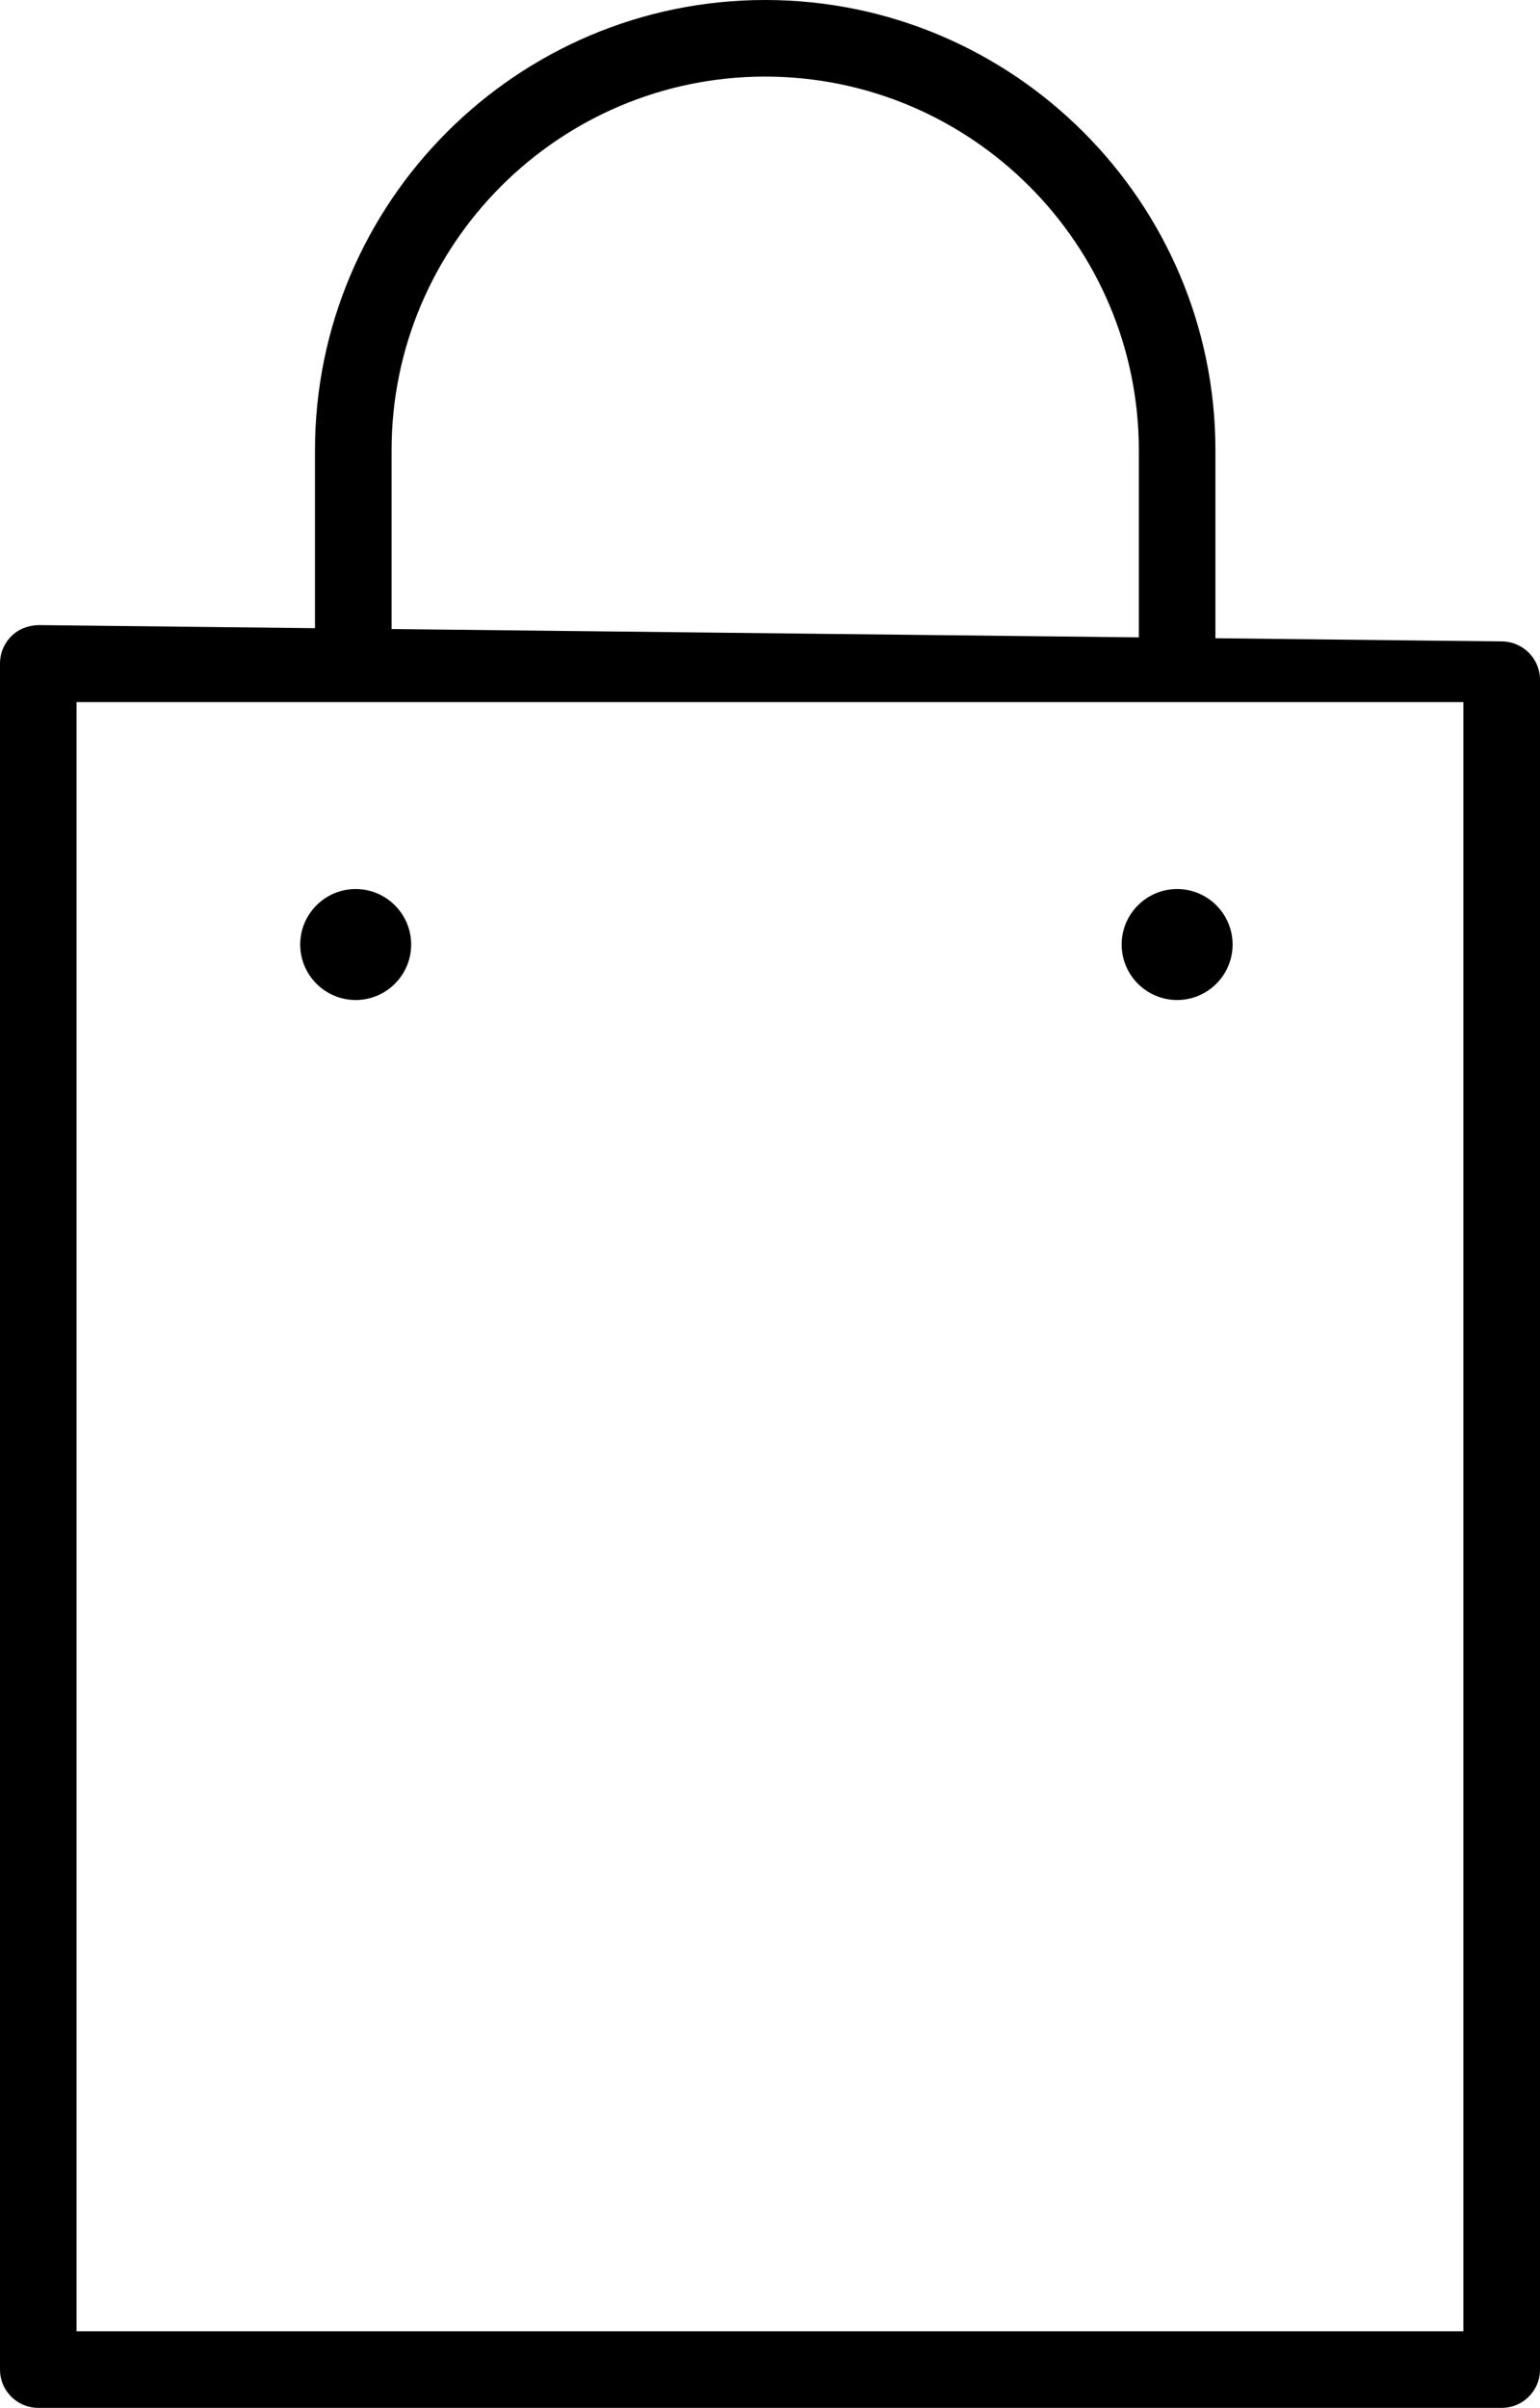 <?xml version="1.0" encoding="utf-8"?>
<!-- Generator: Adobe Illustrator 16.0.0, SVG Export Plug-In . SVG Version: 6.00 Build 0)  -->
<!DOCTYPE svg PUBLIC "-//W3C//DTD SVG 1.1//EN" "http://www.w3.org/Graphics/SVG/1.1/DTD/svg11.dtd">
<svg version="1.1" id="Layer_1" xmlns="http://www.w3.org/2000/svg" xmlns:xlink="http://www.w3.org/1999/xlink" x="0px" y="0px"
	 width="367.902px" height="575.073px" viewBox="120.981 107.387 367.902 575.073"
	 enable-background="new 120.981 107.387 367.902 575.073" xml:space="preserve">
<path d="M479.828,260.58l-68.486-0.763V214.94c0-59.308-48.257-107.553-107.564-107.553c-59.302,0-107.547,48.251-107.547,107.553
	v42.476l-66.004-0.738c-2.5,0.056-4.799,0.928-6.531,2.647c-1.738,1.72-2.714,4.062-2.714,6.501v407.487
	c0,5.056,4.092,9.147,9.148,9.147h349.607c5.056,0,9.147-4.092,9.147-9.147V269.735C488.878,264.721,484.841,260.641,479.828,260.58
	z M214.526,214.94c0-49.215,40.037-89.258,89.251-89.258c49.221,0,89.27,40.043,89.27,89.258v44.671l-178.521-1.994V214.94
	L214.526,214.94z M205.952,319.717c7.306,0,13.252,5.946,13.252,13.252c0,7.307-5.946,13.252-13.252,13.252
	c-7.306,0-13.252-5.945-13.252-13.252C192.7,325.663,198.646,319.717,205.952,319.717z M402.194,319.717
	c7.306,0,13.252,5.946,13.252,13.252c0,7.307-5.946,13.252-13.252,13.252s-13.252-5.945-13.252-13.252
	C388.942,325.663,394.889,319.717,402.194,319.717z M470.576,664.165H139.271V275.076h331.305V664.165z"/>
</svg>
